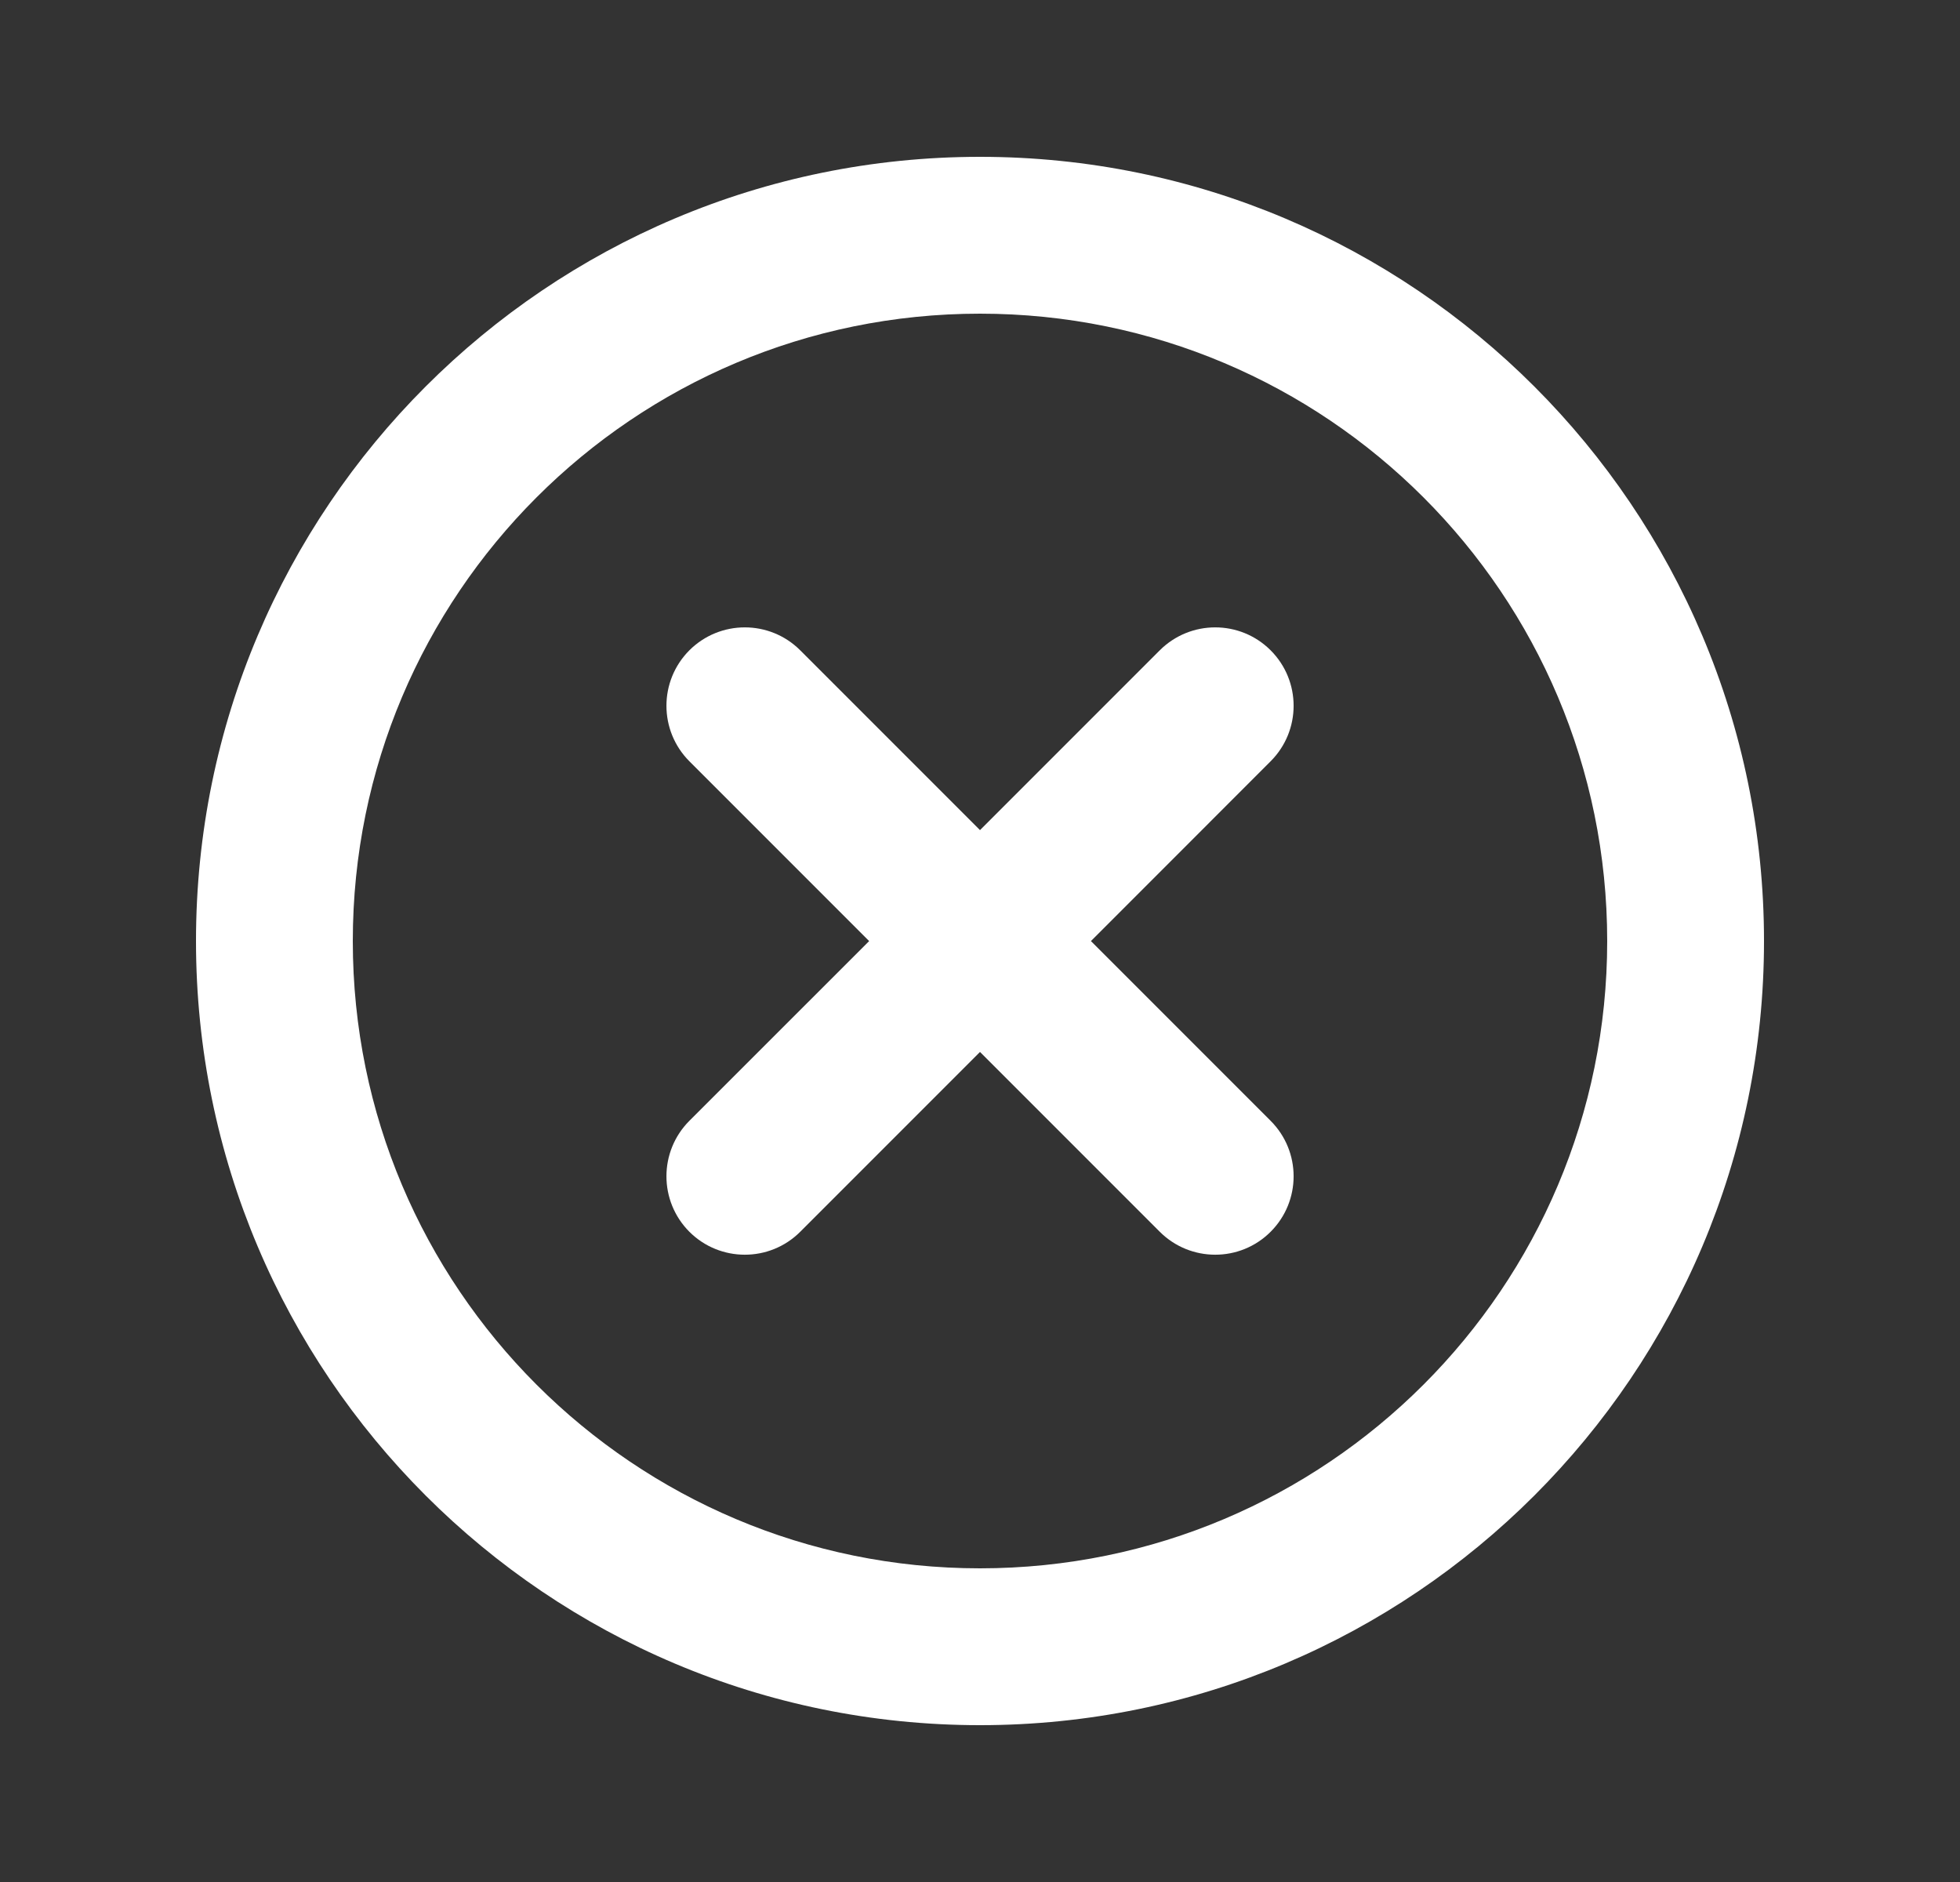 <svg xmlns="http://www.w3.org/2000/svg" width="25" height="24" viewBox="0 0 25 24" fill="none"><rect x="0" y="0" width="25" height="24" fill="#333333" stroke="none"/><path fill-rule="evenodd" clip-rule="evenodd" d="M12.5 22C18.023 22 22.5 17.523 22.5 12.001C22.5 6.478 18.023 2 12.5 2C6.977 2 2.5 6.478 2.5 12.001C2.5 17.523 6.977 22 12.5 22ZM12.5 20C16.919 20 20.5 16.419 20.5 12.001C20.5 7.582 16.919 4 12.5 4C8.082 4 4.5 7.582 4.5 12.001C4.5 16.419 8.082 20 12.5 20Z" fill="white"></path><path fill-rule="evenodd" clip-rule="evenodd" d="M8.793 8.293C9.184 7.903 9.817 7.903 10.207 8.293L12.5 10.586L14.793 8.293C15.184 7.903 15.817 7.903 16.207 8.293C16.598 8.684 16.598 9.317 16.207 9.708L13.915 12.001L16.207 14.293C16.598 14.684 16.598 15.317 16.207 15.708C15.817 16.098 15.184 16.098 14.793 15.708L12.5 13.415L10.207 15.708C9.817 16.098 9.184 16.098 8.793 15.708C8.403 15.317 8.403 14.684 8.793 14.293L11.086 12.001L8.793 9.708C8.403 9.317 8.403 8.684 8.793 8.293Z" fill="white"></path></svg>